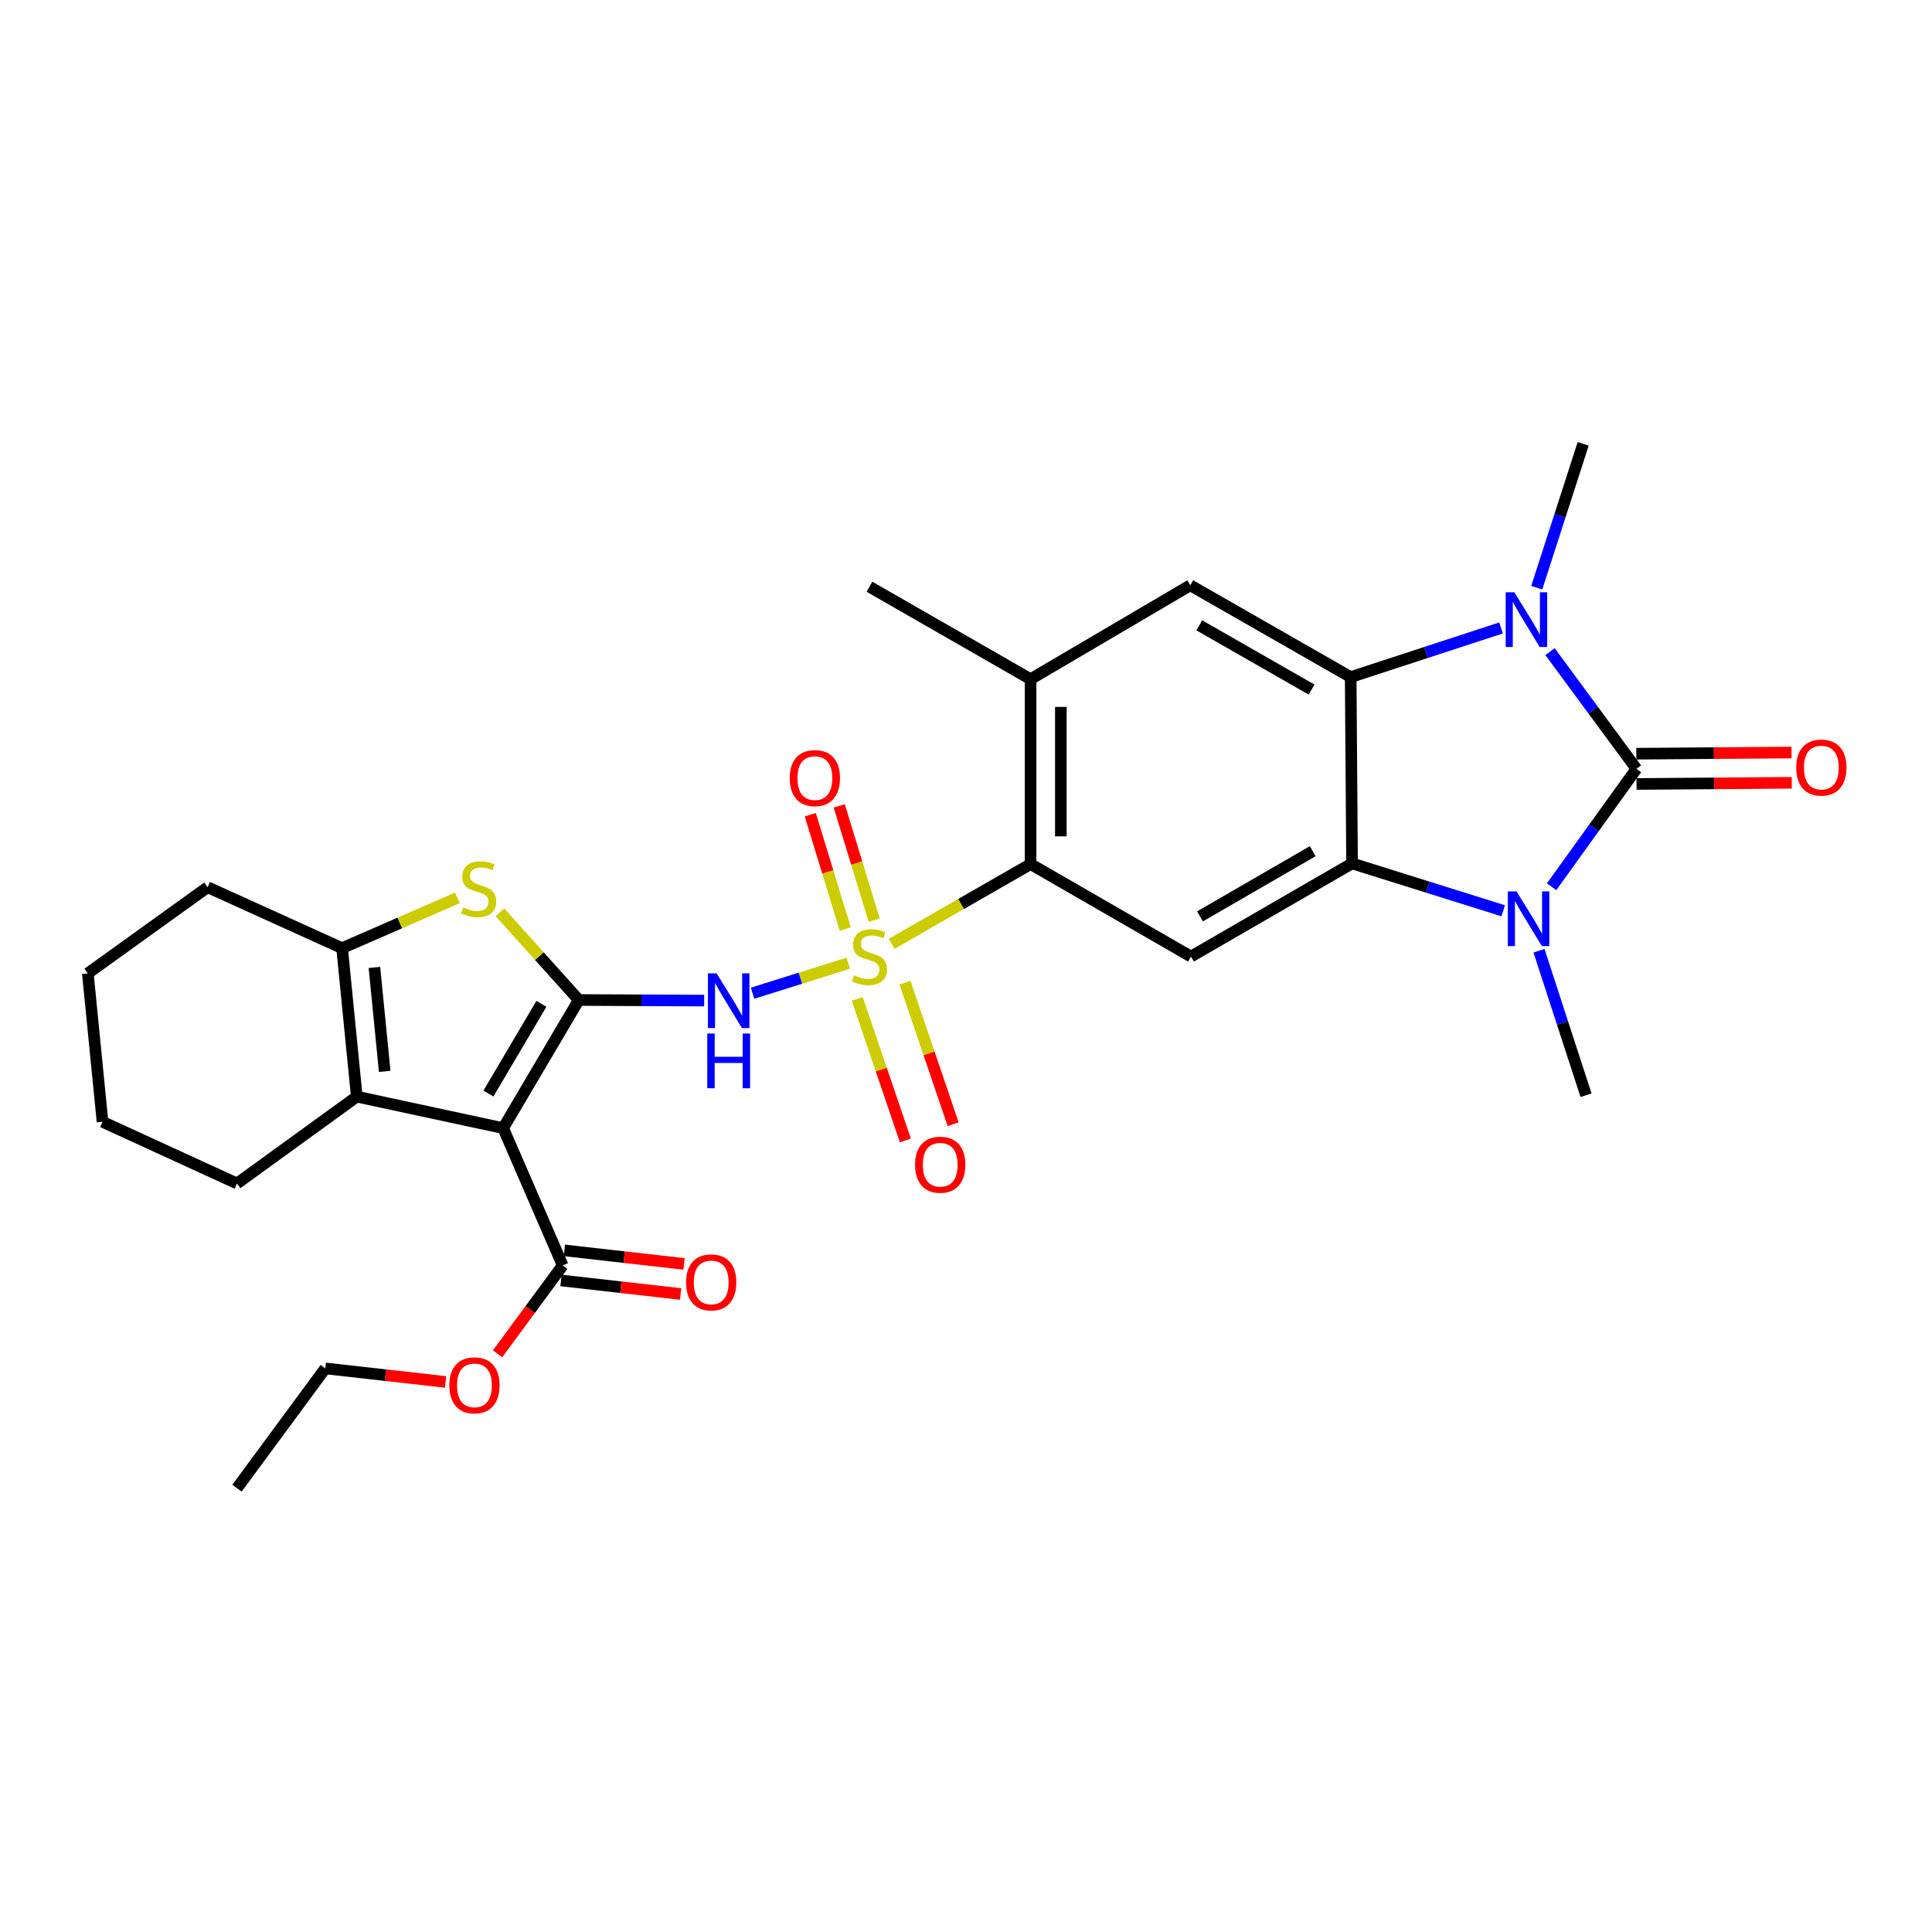 <?xml version='1.0' encoding='iso-8859-1'?>
<svg version='1.1' baseProfile='full'
              xmlns='http://www.w3.org/2000/svg'
                      xmlns:rdkit='http://www.rdkit.org/xml'
                      xmlns:xlink='http://www.w3.org/1999/xlink'
                  xml:space='preserve'
width='1000px' height='1000px' viewBox='0 0 1000 1000'>
<!-- END OF HEADER -->
<rect style='opacity:1.0;fill:#FFFFFF;stroke:none' width='1000' height='1000' x='0' y='0'> </rect>
<path class='bond-5' d='M 439.05,498.555 L 414.287,506.321' style='fill:none;fill-rule:evenodd;stroke:#CCCC00;stroke-width:6px;stroke-linecap:butt;stroke-linejoin:miter;stroke-opacity:1' />
<path class='bond-5' d='M 414.287,506.321 L 389.525,514.086' style='fill:none;fill-rule:evenodd;stroke:#0000FF;stroke-width:6px;stroke-linecap:butt;stroke-linejoin:miter;stroke-opacity:1' />
<path class='bond-10' d='M 461.523,488.519 L 497.475,467.886' style='fill:none;fill-rule:evenodd;stroke:#CCCC00;stroke-width:6px;stroke-linecap:butt;stroke-linejoin:miter;stroke-opacity:1' />
<path class='bond-10' d='M 497.475,467.886 L 533.428,447.253' style='fill:none;fill-rule:evenodd;stroke:#000000;stroke-width:6px;stroke-linecap:butt;stroke-linejoin:miter;stroke-opacity:1' />
<path class='bond-16' d='M 452.473,476.282 L 443.428,446.699' style='fill:none;fill-rule:evenodd;stroke:#CCCC00;stroke-width:6px;stroke-linecap:butt;stroke-linejoin:miter;stroke-opacity:1' />
<path class='bond-16' d='M 443.428,446.699 L 434.383,417.116' style='fill:none;fill-rule:evenodd;stroke:#FF0000;stroke-width:6px;stroke-linecap:butt;stroke-linejoin:miter;stroke-opacity:1' />
<path class='bond-16' d='M 437.493,480.862 L 428.448,451.279' style='fill:none;fill-rule:evenodd;stroke:#CCCC00;stroke-width:6px;stroke-linecap:butt;stroke-linejoin:miter;stroke-opacity:1' />
<path class='bond-16' d='M 428.448,451.279 L 419.403,421.696' style='fill:none;fill-rule:evenodd;stroke:#FF0000;stroke-width:6px;stroke-linecap:butt;stroke-linejoin:miter;stroke-opacity:1' />
<path class='bond-17' d='M 443.707,517.035 L 456.161,553.66' style='fill:none;fill-rule:evenodd;stroke:#CCCC00;stroke-width:6px;stroke-linecap:butt;stroke-linejoin:miter;stroke-opacity:1' />
<path class='bond-17' d='M 456.161,553.66 L 468.615,590.285' style='fill:none;fill-rule:evenodd;stroke:#FF0000;stroke-width:6px;stroke-linecap:butt;stroke-linejoin:miter;stroke-opacity:1' />
<path class='bond-17' d='M 468.425,508.63 L 480.879,545.255' style='fill:none;fill-rule:evenodd;stroke:#CCCC00;stroke-width:6px;stroke-linecap:butt;stroke-linejoin:miter;stroke-opacity:1' />
<path class='bond-17' d='M 480.879,545.255 L 493.333,581.88' style='fill:none;fill-rule:evenodd;stroke:#FF0000;stroke-width:6px;stroke-linecap:butt;stroke-linejoin:miter;stroke-opacity:1' />
<path class='bond-0' d='M 299.58,517.597 L 332.032,517.75' style='fill:none;fill-rule:evenodd;stroke:#000000;stroke-width:6px;stroke-linecap:butt;stroke-linejoin:miter;stroke-opacity:1' />
<path class='bond-0' d='M 332.032,517.75 L 364.484,517.902' style='fill:none;fill-rule:evenodd;stroke:#0000FF;stroke-width:6px;stroke-linecap:butt;stroke-linejoin:miter;stroke-opacity:1' />
<path class='bond-2' d='M 299.58,517.597 L 260.435,583.919' style='fill:none;fill-rule:evenodd;stroke:#000000;stroke-width:6px;stroke-linecap:butt;stroke-linejoin:miter;stroke-opacity:1' />
<path class='bond-2' d='M 280.218,519.583 L 252.817,566.009' style='fill:none;fill-rule:evenodd;stroke:#000000;stroke-width:6px;stroke-linecap:butt;stroke-linejoin:miter;stroke-opacity:1' />
<path class='bond-8' d='M 299.58,517.597 L 279.172,494.897' style='fill:none;fill-rule:evenodd;stroke:#000000;stroke-width:6px;stroke-linecap:butt;stroke-linejoin:miter;stroke-opacity:1' />
<path class='bond-8' d='M 279.172,494.897 L 258.765,472.198' style='fill:none;fill-rule:evenodd;stroke:#CCCC00;stroke-width:6px;stroke-linecap:butt;stroke-linejoin:miter;stroke-opacity:1' />
<path class='bond-1' d='M 847.018,397.953 L 825.059,428.47' style='fill:none;fill-rule:evenodd;stroke:#000000;stroke-width:6px;stroke-linecap:butt;stroke-linejoin:miter;stroke-opacity:1' />
<path class='bond-1' d='M 825.059,428.47 L 803.099,458.987' style='fill:none;fill-rule:evenodd;stroke:#0000FF;stroke-width:6px;stroke-linecap:butt;stroke-linejoin:miter;stroke-opacity:1' />
<path class='bond-18' d='M 847.078,405.785 L 887.237,405.479' style='fill:none;fill-rule:evenodd;stroke:#000000;stroke-width:6px;stroke-linecap:butt;stroke-linejoin:miter;stroke-opacity:1' />
<path class='bond-18' d='M 887.237,405.479 L 927.396,405.172' style='fill:none;fill-rule:evenodd;stroke:#FF0000;stroke-width:6px;stroke-linecap:butt;stroke-linejoin:miter;stroke-opacity:1' />
<path class='bond-18' d='M 846.958,390.121 L 887.117,389.814' style='fill:none;fill-rule:evenodd;stroke:#000000;stroke-width:6px;stroke-linecap:butt;stroke-linejoin:miter;stroke-opacity:1' />
<path class='bond-18' d='M 887.117,389.814 L 927.277,389.508' style='fill:none;fill-rule:evenodd;stroke:#FF0000;stroke-width:6px;stroke-linecap:butt;stroke-linejoin:miter;stroke-opacity:1' />
<path class='bond-32' d='M 847.018,397.953 L 824.652,367.619' style='fill:none;fill-rule:evenodd;stroke:#000000;stroke-width:6px;stroke-linecap:butt;stroke-linejoin:miter;stroke-opacity:1' />
<path class='bond-32' d='M 824.652,367.619 L 802.286,337.285' style='fill:none;fill-rule:evenodd;stroke:#0000FF;stroke-width:6px;stroke-linecap:butt;stroke-linejoin:miter;stroke-opacity:1' />
<path class='bond-9' d='M 260.435,583.919 L 184.67,567.619' style='fill:none;fill-rule:evenodd;stroke:#000000;stroke-width:6px;stroke-linecap:butt;stroke-linejoin:miter;stroke-opacity:1' />
<path class='bond-14' d='M 260.435,583.919 L 291.251,654.976' style='fill:none;fill-rule:evenodd;stroke:#000000;stroke-width:6px;stroke-linecap:butt;stroke-linejoin:miter;stroke-opacity:1' />
<path class='bond-3' d='M 778.057,471.42 L 738.939,459.158' style='fill:none;fill-rule:evenodd;stroke:#0000FF;stroke-width:6px;stroke-linecap:butt;stroke-linejoin:miter;stroke-opacity:1' />
<path class='bond-3' d='M 738.939,459.158 L 699.822,446.897' style='fill:none;fill-rule:evenodd;stroke:#000000;stroke-width:6px;stroke-linecap:butt;stroke-linejoin:miter;stroke-opacity:1' />
<path class='bond-20' d='M 796.582,492.099 L 808.755,529.493' style='fill:none;fill-rule:evenodd;stroke:#0000FF;stroke-width:6px;stroke-linecap:butt;stroke-linejoin:miter;stroke-opacity:1' />
<path class='bond-20' d='M 808.755,529.493 L 820.927,566.888' style='fill:none;fill-rule:evenodd;stroke:#000000;stroke-width:6px;stroke-linecap:butt;stroke-linejoin:miter;stroke-opacity:1' />
<path class='bond-4' d='M 776.944,325.019 L 738.026,337.741' style='fill:none;fill-rule:evenodd;stroke:#0000FF;stroke-width:6px;stroke-linecap:butt;stroke-linejoin:miter;stroke-opacity:1' />
<path class='bond-4' d='M 738.026,337.741 L 699.108,350.463' style='fill:none;fill-rule:evenodd;stroke:#000000;stroke-width:6px;stroke-linecap:butt;stroke-linejoin:miter;stroke-opacity:1' />
<path class='bond-21' d='M 795.419,304.176 L 807.434,266.958' style='fill:none;fill-rule:evenodd;stroke:#0000FF;stroke-width:6px;stroke-linecap:butt;stroke-linejoin:miter;stroke-opacity:1' />
<path class='bond-21' d='M 807.434,266.958 L 819.448,229.74' style='fill:none;fill-rule:evenodd;stroke:#000000;stroke-width:6px;stroke-linecap:butt;stroke-linejoin:miter;stroke-opacity:1' />
<path class='bond-6' d='M 699.822,446.897 L 616.442,495.109' style='fill:none;fill-rule:evenodd;stroke:#000000;stroke-width:6px;stroke-linecap:butt;stroke-linejoin:miter;stroke-opacity:1' />
<path class='bond-6' d='M 679.474,440.568 L 621.108,474.316' style='fill:none;fill-rule:evenodd;stroke:#000000;stroke-width:6px;stroke-linecap:butt;stroke-linejoin:miter;stroke-opacity:1' />
<path class='bond-30' d='M 699.822,446.897 L 699.108,350.463' style='fill:none;fill-rule:evenodd;stroke:#000000;stroke-width:6px;stroke-linecap:butt;stroke-linejoin:miter;stroke-opacity:1' />
<path class='bond-7' d='M 699.108,350.463 L 616.076,302.947' style='fill:none;fill-rule:evenodd;stroke:#000000;stroke-width:6px;stroke-linecap:butt;stroke-linejoin:miter;stroke-opacity:1' />
<path class='bond-7' d='M 678.873,356.931 L 620.751,323.67' style='fill:none;fill-rule:evenodd;stroke:#000000;stroke-width:6px;stroke-linecap:butt;stroke-linejoin:miter;stroke-opacity:1' />
<path class='bond-11' d='M 236.739,464.741 L 206.902,477.749' style='fill:none;fill-rule:evenodd;stroke:#CCCC00;stroke-width:6px;stroke-linecap:butt;stroke-linejoin:miter;stroke-opacity:1' />
<path class='bond-11' d='M 206.902,477.749 L 177.064,490.758' style='fill:none;fill-rule:evenodd;stroke:#000000;stroke-width:6px;stroke-linecap:butt;stroke-linejoin:miter;stroke-opacity:1' />
<path class='bond-23' d='M 184.67,567.619 L 122.673,612.568' style='fill:none;fill-rule:evenodd;stroke:#000000;stroke-width:6px;stroke-linecap:butt;stroke-linejoin:miter;stroke-opacity:1' />
<path class='bond-31' d='M 184.67,567.619 L 177.064,490.758' style='fill:none;fill-rule:evenodd;stroke:#000000;stroke-width:6px;stroke-linecap:butt;stroke-linejoin:miter;stroke-opacity:1' />
<path class='bond-31' d='M 199.118,554.547 L 193.794,500.744' style='fill:none;fill-rule:evenodd;stroke:#000000;stroke-width:6px;stroke-linecap:butt;stroke-linejoin:miter;stroke-opacity:1' />
<path class='bond-12' d='M 533.428,447.253 L 616.442,495.109' style='fill:none;fill-rule:evenodd;stroke:#000000;stroke-width:6px;stroke-linecap:butt;stroke-linejoin:miter;stroke-opacity:1' />
<path class='bond-15' d='M 533.428,447.253 L 533.428,351.542' style='fill:none;fill-rule:evenodd;stroke:#000000;stroke-width:6px;stroke-linecap:butt;stroke-linejoin:miter;stroke-opacity:1' />
<path class='bond-15' d='M 549.092,432.897 L 549.092,365.899' style='fill:none;fill-rule:evenodd;stroke:#000000;stroke-width:6px;stroke-linecap:butt;stroke-linejoin:miter;stroke-opacity:1' />
<path class='bond-24' d='M 177.064,490.758 L 107.452,459.22' style='fill:none;fill-rule:evenodd;stroke:#000000;stroke-width:6px;stroke-linecap:butt;stroke-linejoin:miter;stroke-opacity:1' />
<path class='bond-13' d='M 616.076,302.947 L 533.428,351.542' style='fill:none;fill-rule:evenodd;stroke:#000000;stroke-width:6px;stroke-linecap:butt;stroke-linejoin:miter;stroke-opacity:1' />
<path class='bond-19' d='M 290.37,662.759 L 321.334,666.265' style='fill:none;fill-rule:evenodd;stroke:#000000;stroke-width:6px;stroke-linecap:butt;stroke-linejoin:miter;stroke-opacity:1' />
<path class='bond-19' d='M 321.334,666.265 L 352.298,669.771' style='fill:none;fill-rule:evenodd;stroke:#FF0000;stroke-width:6px;stroke-linecap:butt;stroke-linejoin:miter;stroke-opacity:1' />
<path class='bond-19' d='M 292.132,647.194 L 323.096,650.699' style='fill:none;fill-rule:evenodd;stroke:#000000;stroke-width:6px;stroke-linecap:butt;stroke-linejoin:miter;stroke-opacity:1' />
<path class='bond-19' d='M 323.096,650.699 L 354.06,654.205' style='fill:none;fill-rule:evenodd;stroke:#FF0000;stroke-width:6px;stroke-linecap:butt;stroke-linejoin:miter;stroke-opacity:1' />
<path class='bond-22' d='M 291.251,654.976 L 274.396,677.852' style='fill:none;fill-rule:evenodd;stroke:#000000;stroke-width:6px;stroke-linecap:butt;stroke-linejoin:miter;stroke-opacity:1' />
<path class='bond-22' d='M 274.396,677.852 L 257.541,700.728' style='fill:none;fill-rule:evenodd;stroke:#FF0000;stroke-width:6px;stroke-linecap:butt;stroke-linejoin:miter;stroke-opacity:1' />
<path class='bond-25' d='M 533.428,351.542 L 450.039,303.695' style='fill:none;fill-rule:evenodd;stroke:#000000;stroke-width:6px;stroke-linecap:butt;stroke-linejoin:miter;stroke-opacity:1' />
<path class='bond-26' d='M 230.629,715.291 L 199.5,711.785' style='fill:none;fill-rule:evenodd;stroke:#FF0000;stroke-width:6px;stroke-linecap:butt;stroke-linejoin:miter;stroke-opacity:1' />
<path class='bond-26' d='M 199.5,711.785 L 168.37,708.28' style='fill:none;fill-rule:evenodd;stroke:#000000;stroke-width:6px;stroke-linecap:butt;stroke-linejoin:miter;stroke-opacity:1' />
<path class='bond-27' d='M 122.673,612.568 L 53.069,580.656' style='fill:none;fill-rule:evenodd;stroke:#000000;stroke-width:6px;stroke-linecap:butt;stroke-linejoin:miter;stroke-opacity:1' />
<path class='bond-28' d='M 107.452,459.22 L 45.455,503.812' style='fill:none;fill-rule:evenodd;stroke:#000000;stroke-width:6px;stroke-linecap:butt;stroke-linejoin:miter;stroke-opacity:1' />
<path class='bond-29' d='M 168.37,708.28 L 122.673,770.26' style='fill:none;fill-rule:evenodd;stroke:#000000;stroke-width:6px;stroke-linecap:butt;stroke-linejoin:miter;stroke-opacity:1' />
<path class='bond-33' d='M 53.069,580.656 L 45.455,503.812' style='fill:none;fill-rule:evenodd;stroke:#000000;stroke-width:6px;stroke-linecap:butt;stroke-linejoin:miter;stroke-opacity:1' />
<path  class='atom-0' d='M 442.039 504.829
Q 442.359 504.949, 443.679 505.509
Q 444.999 506.069, 446.439 506.429
Q 447.919 506.749, 449.359 506.749
Q 452.039 506.749, 453.599 505.469
Q 455.159 504.149, 455.159 501.869
Q 455.159 500.309, 454.359 499.349
Q 453.599 498.389, 452.399 497.869
Q 451.199 497.349, 449.199 496.749
Q 446.679 495.989, 445.159 495.269
Q 443.679 494.549, 442.599 493.029
Q 441.559 491.509, 441.559 488.949
Q 441.559 485.389, 443.959 483.189
Q 446.399 480.989, 451.199 480.989
Q 454.479 480.989, 458.199 482.549
L 457.279 485.629
Q 453.879 484.229, 451.319 484.229
Q 448.559 484.229, 447.039 485.389
Q 445.519 486.509, 445.559 488.469
Q 445.559 489.989, 446.319 490.909
Q 447.119 491.829, 448.239 492.349
Q 449.399 492.869, 451.319 493.469
Q 453.879 494.269, 455.399 495.069
Q 456.919 495.869, 457.999 497.509
Q 459.119 499.109, 459.119 501.869
Q 459.119 505.789, 456.479 507.909
Q 453.879 509.989, 449.519 509.989
Q 446.999 509.989, 445.079 509.429
Q 443.199 508.909, 440.959 507.989
L 442.039 504.829
' fill='#CCCC00'/>
<path  class='atom-4' d='M 784.931 461.377
L 794.211 476.377
Q 795.131 477.857, 796.611 480.537
Q 798.091 483.217, 798.171 483.377
L 798.171 461.377
L 801.931 461.377
L 801.931 489.697
L 798.051 489.697
L 788.091 473.297
Q 786.931 471.377, 785.691 469.177
Q 784.491 466.977, 784.131 466.297
L 784.131 489.697
L 780.451 489.697
L 780.451 461.377
L 784.931 461.377
' fill='#0000FF'/>
<path  class='atom-5' d='M 783.817 306.566
L 793.097 321.566
Q 794.017 323.046, 795.497 325.726
Q 796.977 328.406, 797.057 328.566
L 797.057 306.566
L 800.817 306.566
L 800.817 334.886
L 796.937 334.886
L 786.977 318.486
Q 785.817 316.566, 784.577 314.366
Q 783.377 312.166, 783.017 311.486
L 783.017 334.886
L 779.337 334.886
L 779.337 306.566
L 783.817 306.566
' fill='#0000FF'/>
<path  class='atom-6' d='M 370.904 503.802
L 380.184 518.802
Q 381.104 520.282, 382.584 522.962
Q 384.064 525.642, 384.144 525.802
L 384.144 503.802
L 387.904 503.802
L 387.904 532.122
L 384.024 532.122
L 374.064 515.722
Q 372.904 513.802, 371.664 511.602
Q 370.464 509.402, 370.104 508.722
L 370.104 532.122
L 366.424 532.122
L 366.424 503.802
L 370.904 503.802
' fill='#0000FF'/>
<path  class='atom-6' d='M 366.084 534.954
L 369.924 534.954
L 369.924 546.994
L 384.404 546.994
L 384.404 534.954
L 388.244 534.954
L 388.244 563.274
L 384.404 563.274
L 384.404 550.194
L 369.924 550.194
L 369.924 563.274
L 366.084 563.274
L 366.084 534.954
' fill='#0000FF'/>
<path  class='atom-9' d='M 239.747 469.662
Q 240.067 469.782, 241.387 470.342
Q 242.707 470.902, 244.147 471.262
Q 245.627 471.582, 247.067 471.582
Q 249.747 471.582, 251.307 470.302
Q 252.867 468.982, 252.867 466.702
Q 252.867 465.142, 252.067 464.182
Q 251.307 463.222, 250.107 462.702
Q 248.907 462.182, 246.907 461.582
Q 244.387 460.822, 242.867 460.102
Q 241.387 459.382, 240.307 457.862
Q 239.267 456.342, 239.267 453.782
Q 239.267 450.222, 241.667 448.022
Q 244.107 445.822, 248.907 445.822
Q 252.187 445.822, 255.907 447.382
L 254.987 450.462
Q 251.587 449.062, 249.027 449.062
Q 246.267 449.062, 244.747 450.222
Q 243.227 451.342, 243.267 453.302
Q 243.267 454.822, 244.027 455.742
Q 244.827 456.662, 245.947 457.182
Q 247.107 457.702, 249.027 458.302
Q 251.587 459.102, 253.107 459.902
Q 254.627 460.702, 255.707 462.342
Q 256.827 463.942, 256.827 466.702
Q 256.827 470.622, 254.187 472.742
Q 251.587 474.822, 247.227 474.822
Q 244.707 474.822, 242.787 474.262
Q 240.907 473.742, 238.667 472.822
L 239.747 469.662
' fill='#CCCC00'/>
<path  class='atom-17' d='M 408.773 402.741
Q 408.773 395.941, 412.133 392.141
Q 415.493 388.341, 421.773 388.341
Q 428.053 388.341, 431.413 392.141
Q 434.773 395.941, 434.773 402.741
Q 434.773 409.621, 431.373 413.541
Q 427.973 417.421, 421.773 417.421
Q 415.533 417.421, 412.133 413.541
Q 408.773 409.661, 408.773 402.741
M 421.773 414.221
Q 426.093 414.221, 428.413 411.341
Q 430.773 408.421, 430.773 402.741
Q 430.773 397.181, 428.413 394.381
Q 426.093 391.541, 421.773 391.541
Q 417.453 391.541, 415.093 394.341
Q 412.773 397.141, 412.773 402.741
Q 412.773 408.461, 415.093 411.341
Q 417.453 414.221, 421.773 414.221
' fill='#FF0000'/>
<path  class='atom-18' d='M 473.651 602.858
Q 473.651 596.058, 477.011 592.258
Q 480.371 588.458, 486.651 588.458
Q 492.931 588.458, 496.291 592.258
Q 499.651 596.058, 499.651 602.858
Q 499.651 609.738, 496.251 613.658
Q 492.851 617.538, 486.651 617.538
Q 480.411 617.538, 477.011 613.658
Q 473.651 609.778, 473.651 602.858
M 486.651 614.338
Q 490.971 614.338, 493.291 611.458
Q 495.651 608.538, 495.651 602.858
Q 495.651 597.298, 493.291 594.498
Q 490.971 591.658, 486.651 591.658
Q 482.331 591.658, 479.971 594.458
Q 477.651 597.258, 477.651 602.858
Q 477.651 608.578, 479.971 611.458
Q 482.331 614.338, 486.651 614.338
' fill='#FF0000'/>
<path  class='atom-19' d='M 929.729 397.302
Q 929.729 390.502, 933.089 386.702
Q 936.449 382.902, 942.729 382.902
Q 949.009 382.902, 952.369 386.702
Q 955.729 390.502, 955.729 397.302
Q 955.729 404.182, 952.329 408.102
Q 948.929 411.982, 942.729 411.982
Q 936.489 411.982, 933.089 408.102
Q 929.729 404.222, 929.729 397.302
M 942.729 408.782
Q 947.049 408.782, 949.369 405.902
Q 951.729 402.982, 951.729 397.302
Q 951.729 391.742, 949.369 388.942
Q 947.049 386.102, 942.729 386.102
Q 938.409 386.102, 936.049 388.902
Q 933.729 391.702, 933.729 397.302
Q 933.729 403.022, 936.049 405.902
Q 938.409 408.782, 942.729 408.782
' fill='#FF0000'/>
<path  class='atom-20' d='M 355.113 663.759
Q 355.113 656.959, 358.473 653.159
Q 361.833 649.359, 368.113 649.359
Q 374.393 649.359, 377.753 653.159
Q 381.113 656.959, 381.113 663.759
Q 381.113 670.639, 377.713 674.559
Q 374.313 678.439, 368.113 678.439
Q 361.873 678.439, 358.473 674.559
Q 355.113 670.679, 355.113 663.759
M 368.113 675.239
Q 372.433 675.239, 374.753 672.359
Q 377.113 669.439, 377.113 663.759
Q 377.113 658.199, 374.753 655.399
Q 372.433 652.559, 368.113 652.559
Q 363.793 652.559, 361.433 655.359
Q 359.113 658.159, 359.113 663.759
Q 359.113 669.479, 361.433 672.359
Q 363.793 675.239, 368.113 675.239
' fill='#FF0000'/>
<path  class='atom-23' d='M 232.571 717.054
Q 232.571 710.254, 235.931 706.454
Q 239.291 702.654, 245.571 702.654
Q 251.851 702.654, 255.211 706.454
Q 258.571 710.254, 258.571 717.054
Q 258.571 723.934, 255.171 727.854
Q 251.771 731.734, 245.571 731.734
Q 239.331 731.734, 235.931 727.854
Q 232.571 723.974, 232.571 717.054
M 245.571 728.534
Q 249.891 728.534, 252.211 725.654
Q 254.571 722.734, 254.571 717.054
Q 254.571 711.494, 252.211 708.694
Q 249.891 705.854, 245.571 705.854
Q 241.251 705.854, 238.891 708.654
Q 236.571 711.454, 236.571 717.054
Q 236.571 722.774, 238.891 725.654
Q 241.251 728.534, 245.571 728.534
' fill='#FF0000'/>
</svg>
